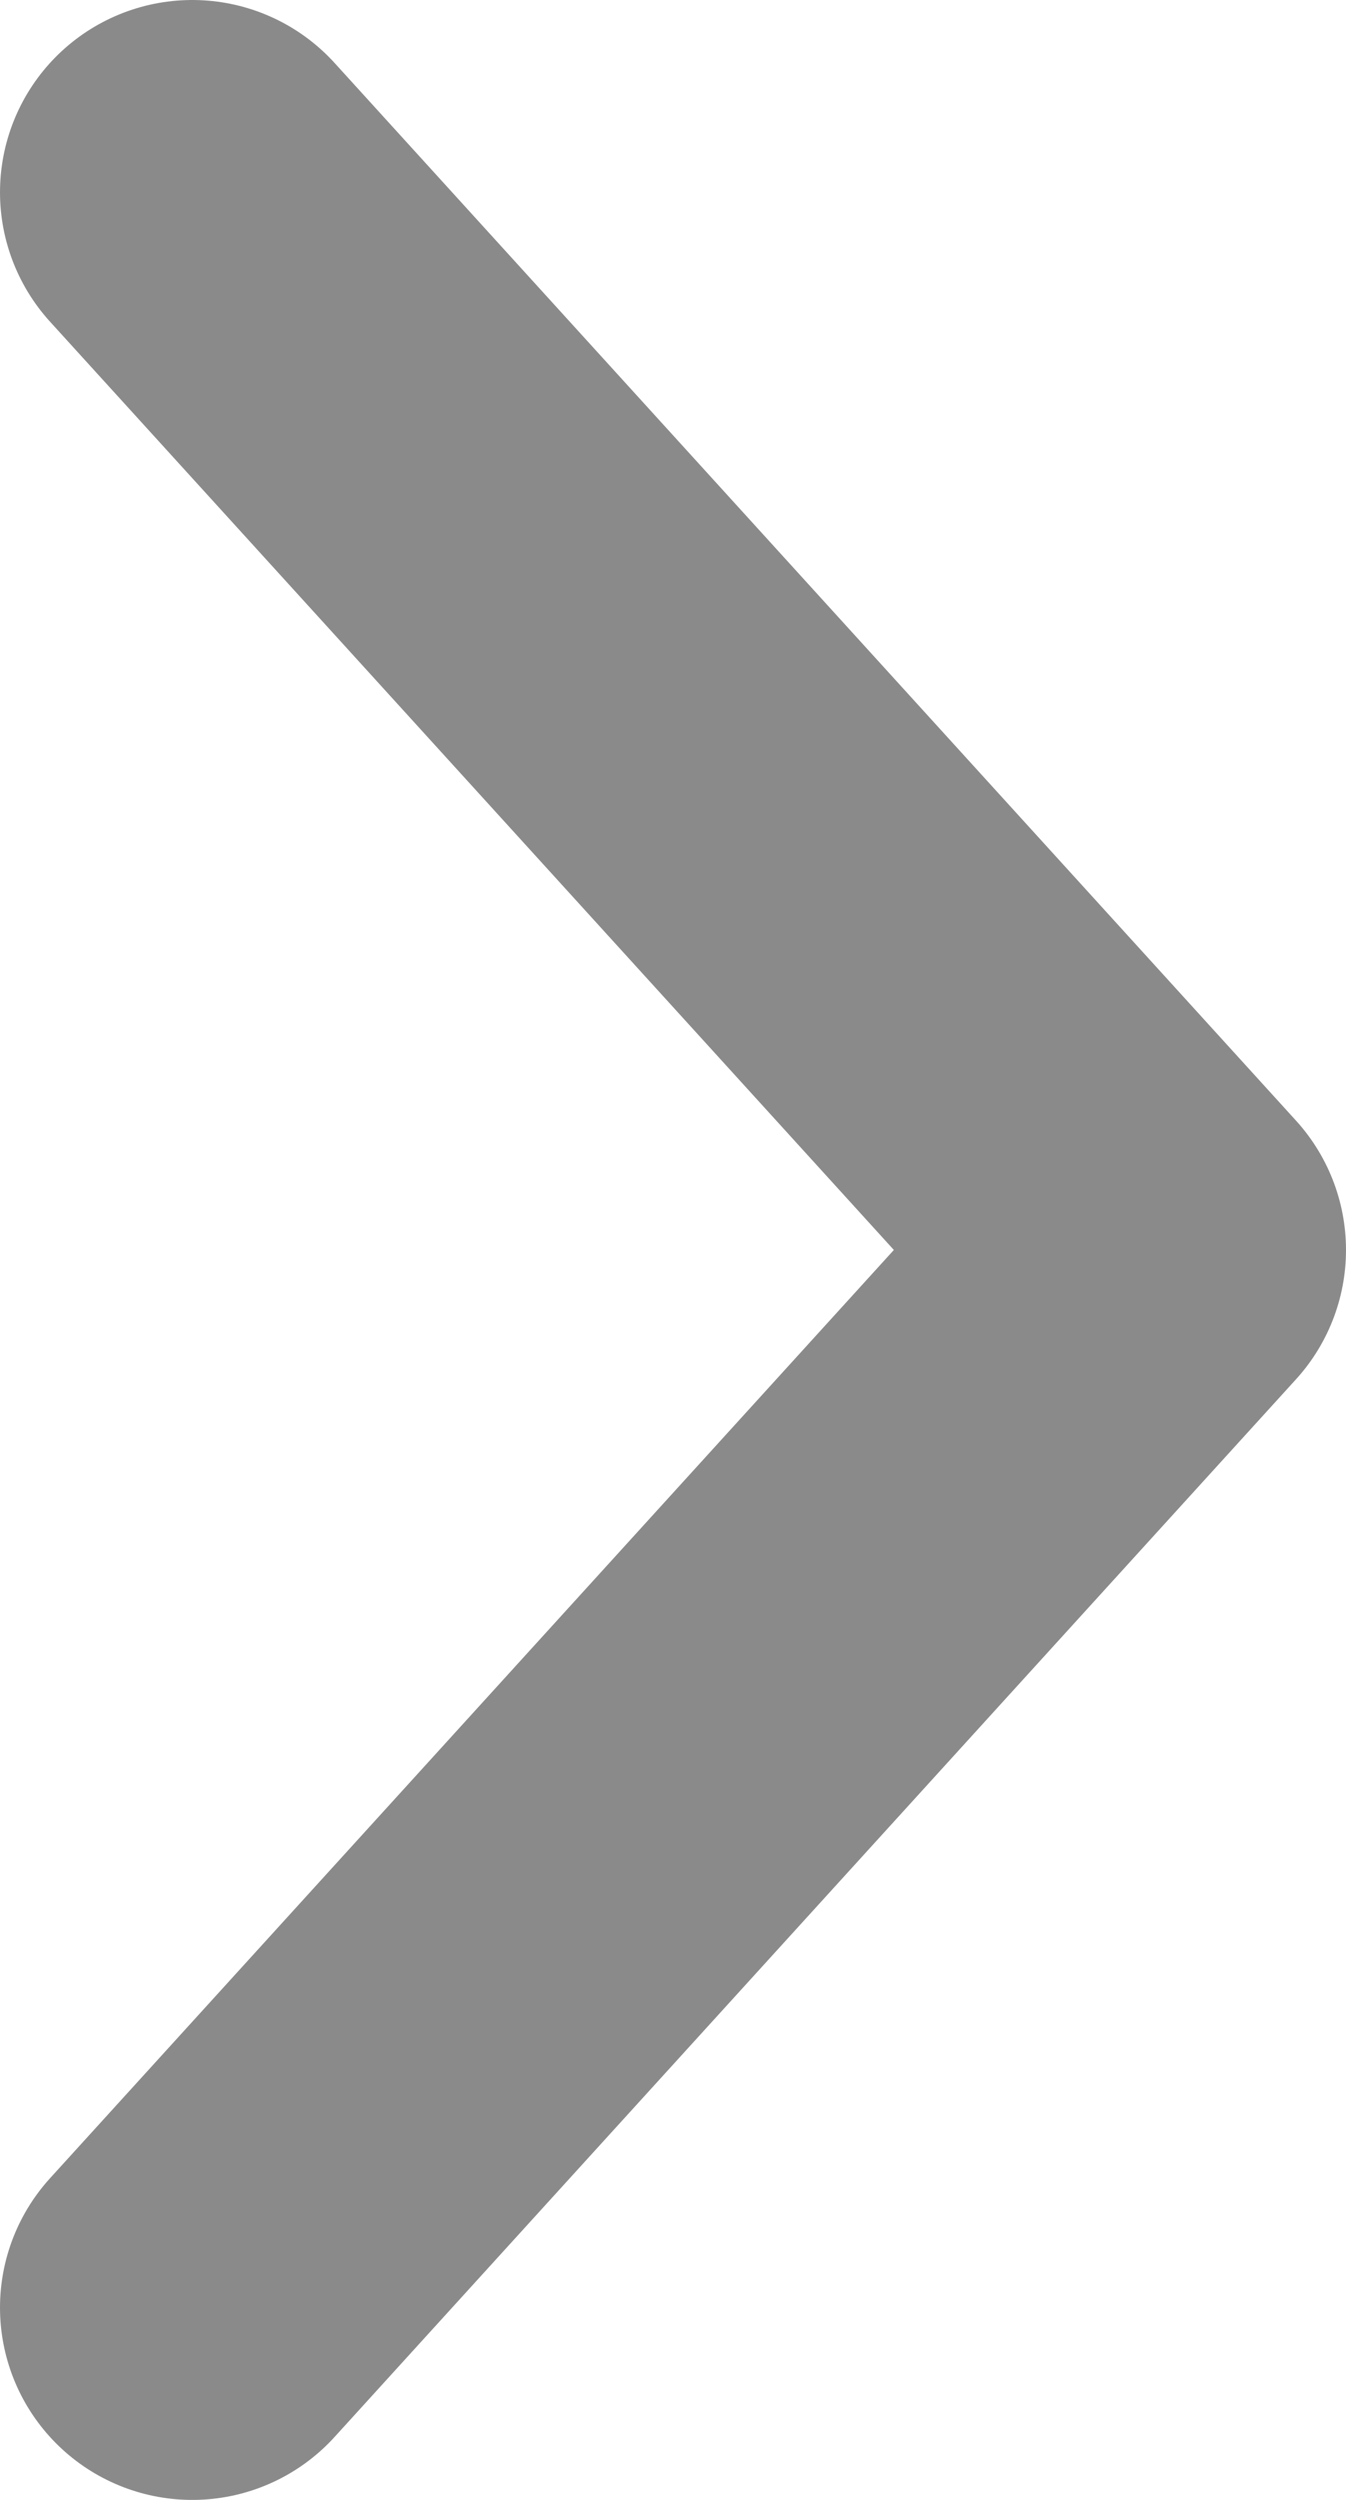 <svg width="7" height="13" viewBox="0 0 7 13" fill="none" xmlns="http://www.w3.org/2000/svg">
<path d="M1 1L6 6.5L1 12" stroke="black" stroke-opacity="0.46" stroke-width="2" stroke-linecap="round" stroke-linejoin="round"/>
</svg>
